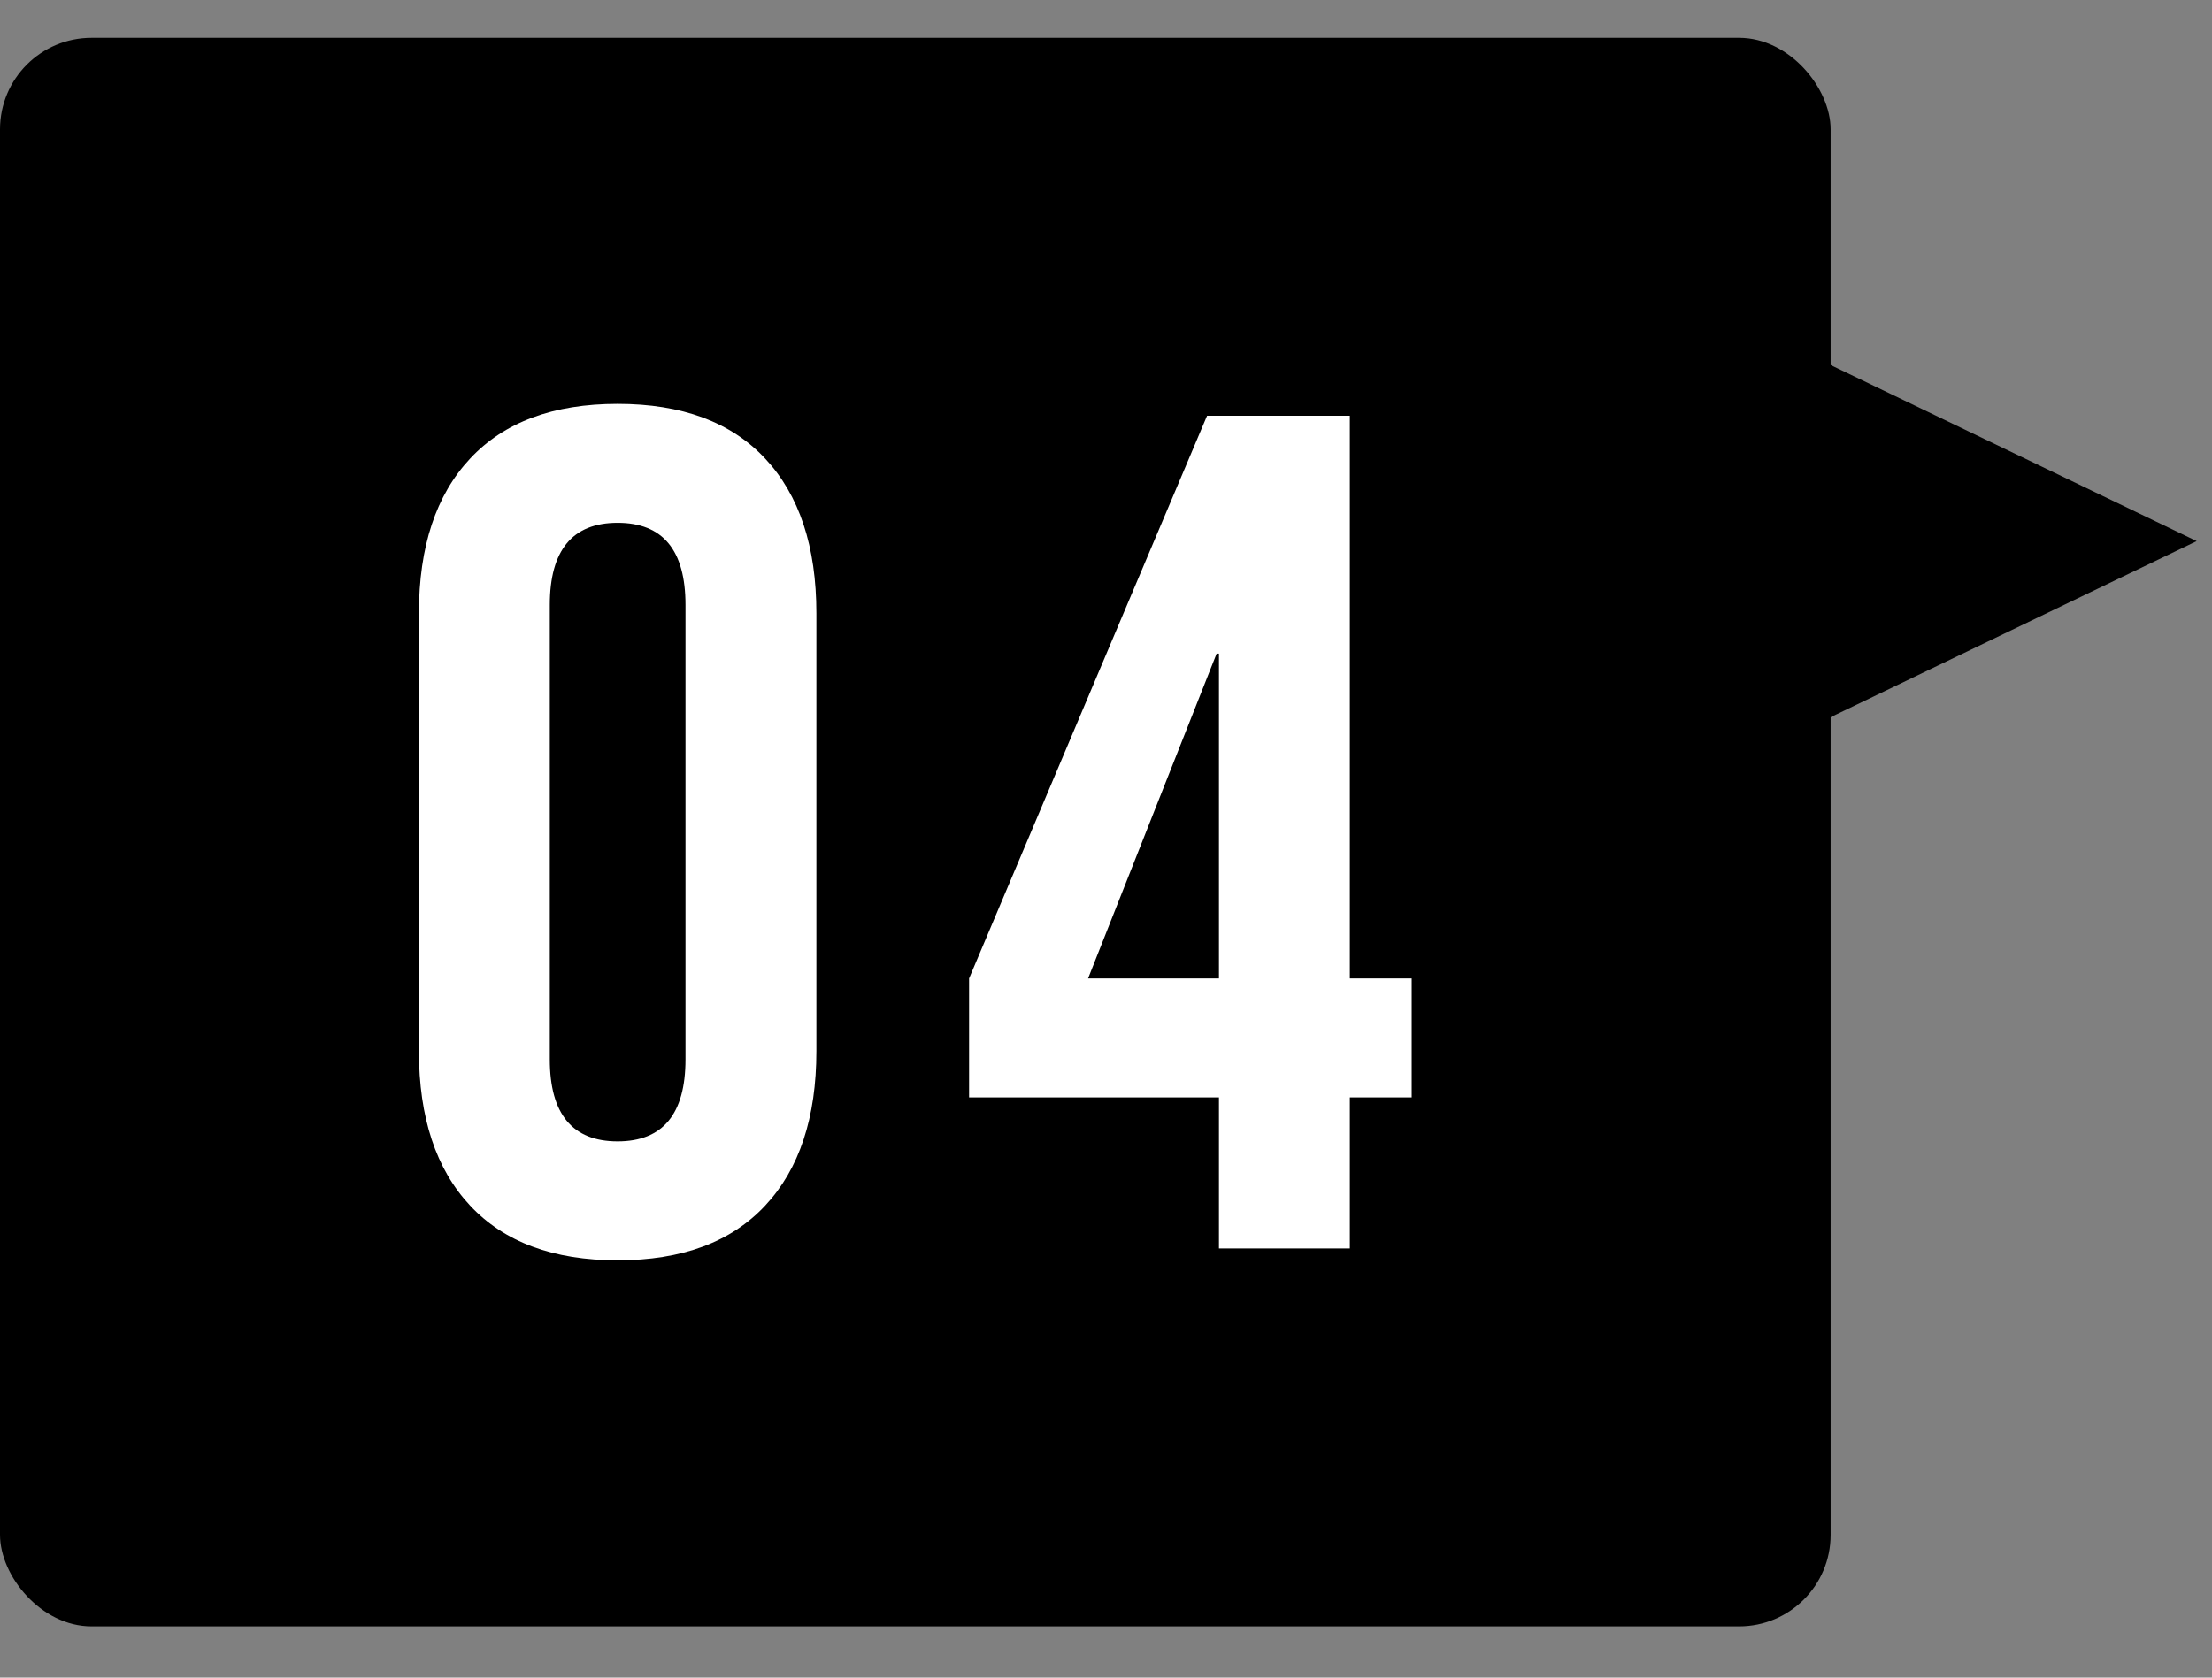 <svg width="29" height="22" viewBox="0 0 29 22" fill="none" xmlns="http://www.w3.org/2000/svg">
<rect x="0" y="0" width="29" height="22" fill="#808080" stroke="none"/>
<rect y="0.496" width="24" height="20.832" rx="1.2" fill="black"/>
<path d="M15.981 14.391H12.705V12.831L15.825 5.452H17.697V12.831H18.508V14.391H17.697V16.372H15.981V14.391ZM15.981 12.831V8.572H15.95L14.265 12.831H15.981Z" fill="white"/>
<path d="M8.097 16.528C7.255 16.528 6.61 16.289 6.163 15.81C5.716 15.332 5.492 14.656 5.492 13.783V8.042C5.492 7.168 5.716 6.492 6.163 6.014C6.61 5.535 7.255 5.296 8.097 5.296C8.94 5.296 9.585 5.535 10.032 6.014C10.479 6.492 10.703 7.168 10.703 8.042V13.783C10.703 14.656 10.479 15.332 10.032 15.81C9.585 16.289 8.94 16.528 8.097 16.528ZM8.097 14.968C8.69 14.968 8.987 14.609 8.987 13.892V7.933C8.987 7.215 8.69 6.856 8.097 6.856C7.505 6.856 7.208 7.215 7.208 7.933V13.892C7.208 14.609 7.505 14.968 8.097 14.968Z" fill="white"/>
<path d="M28.799 7.096L23.399 9.694L23.399 4.498L28.799 7.096Z" fill="black"/>
</svg>
